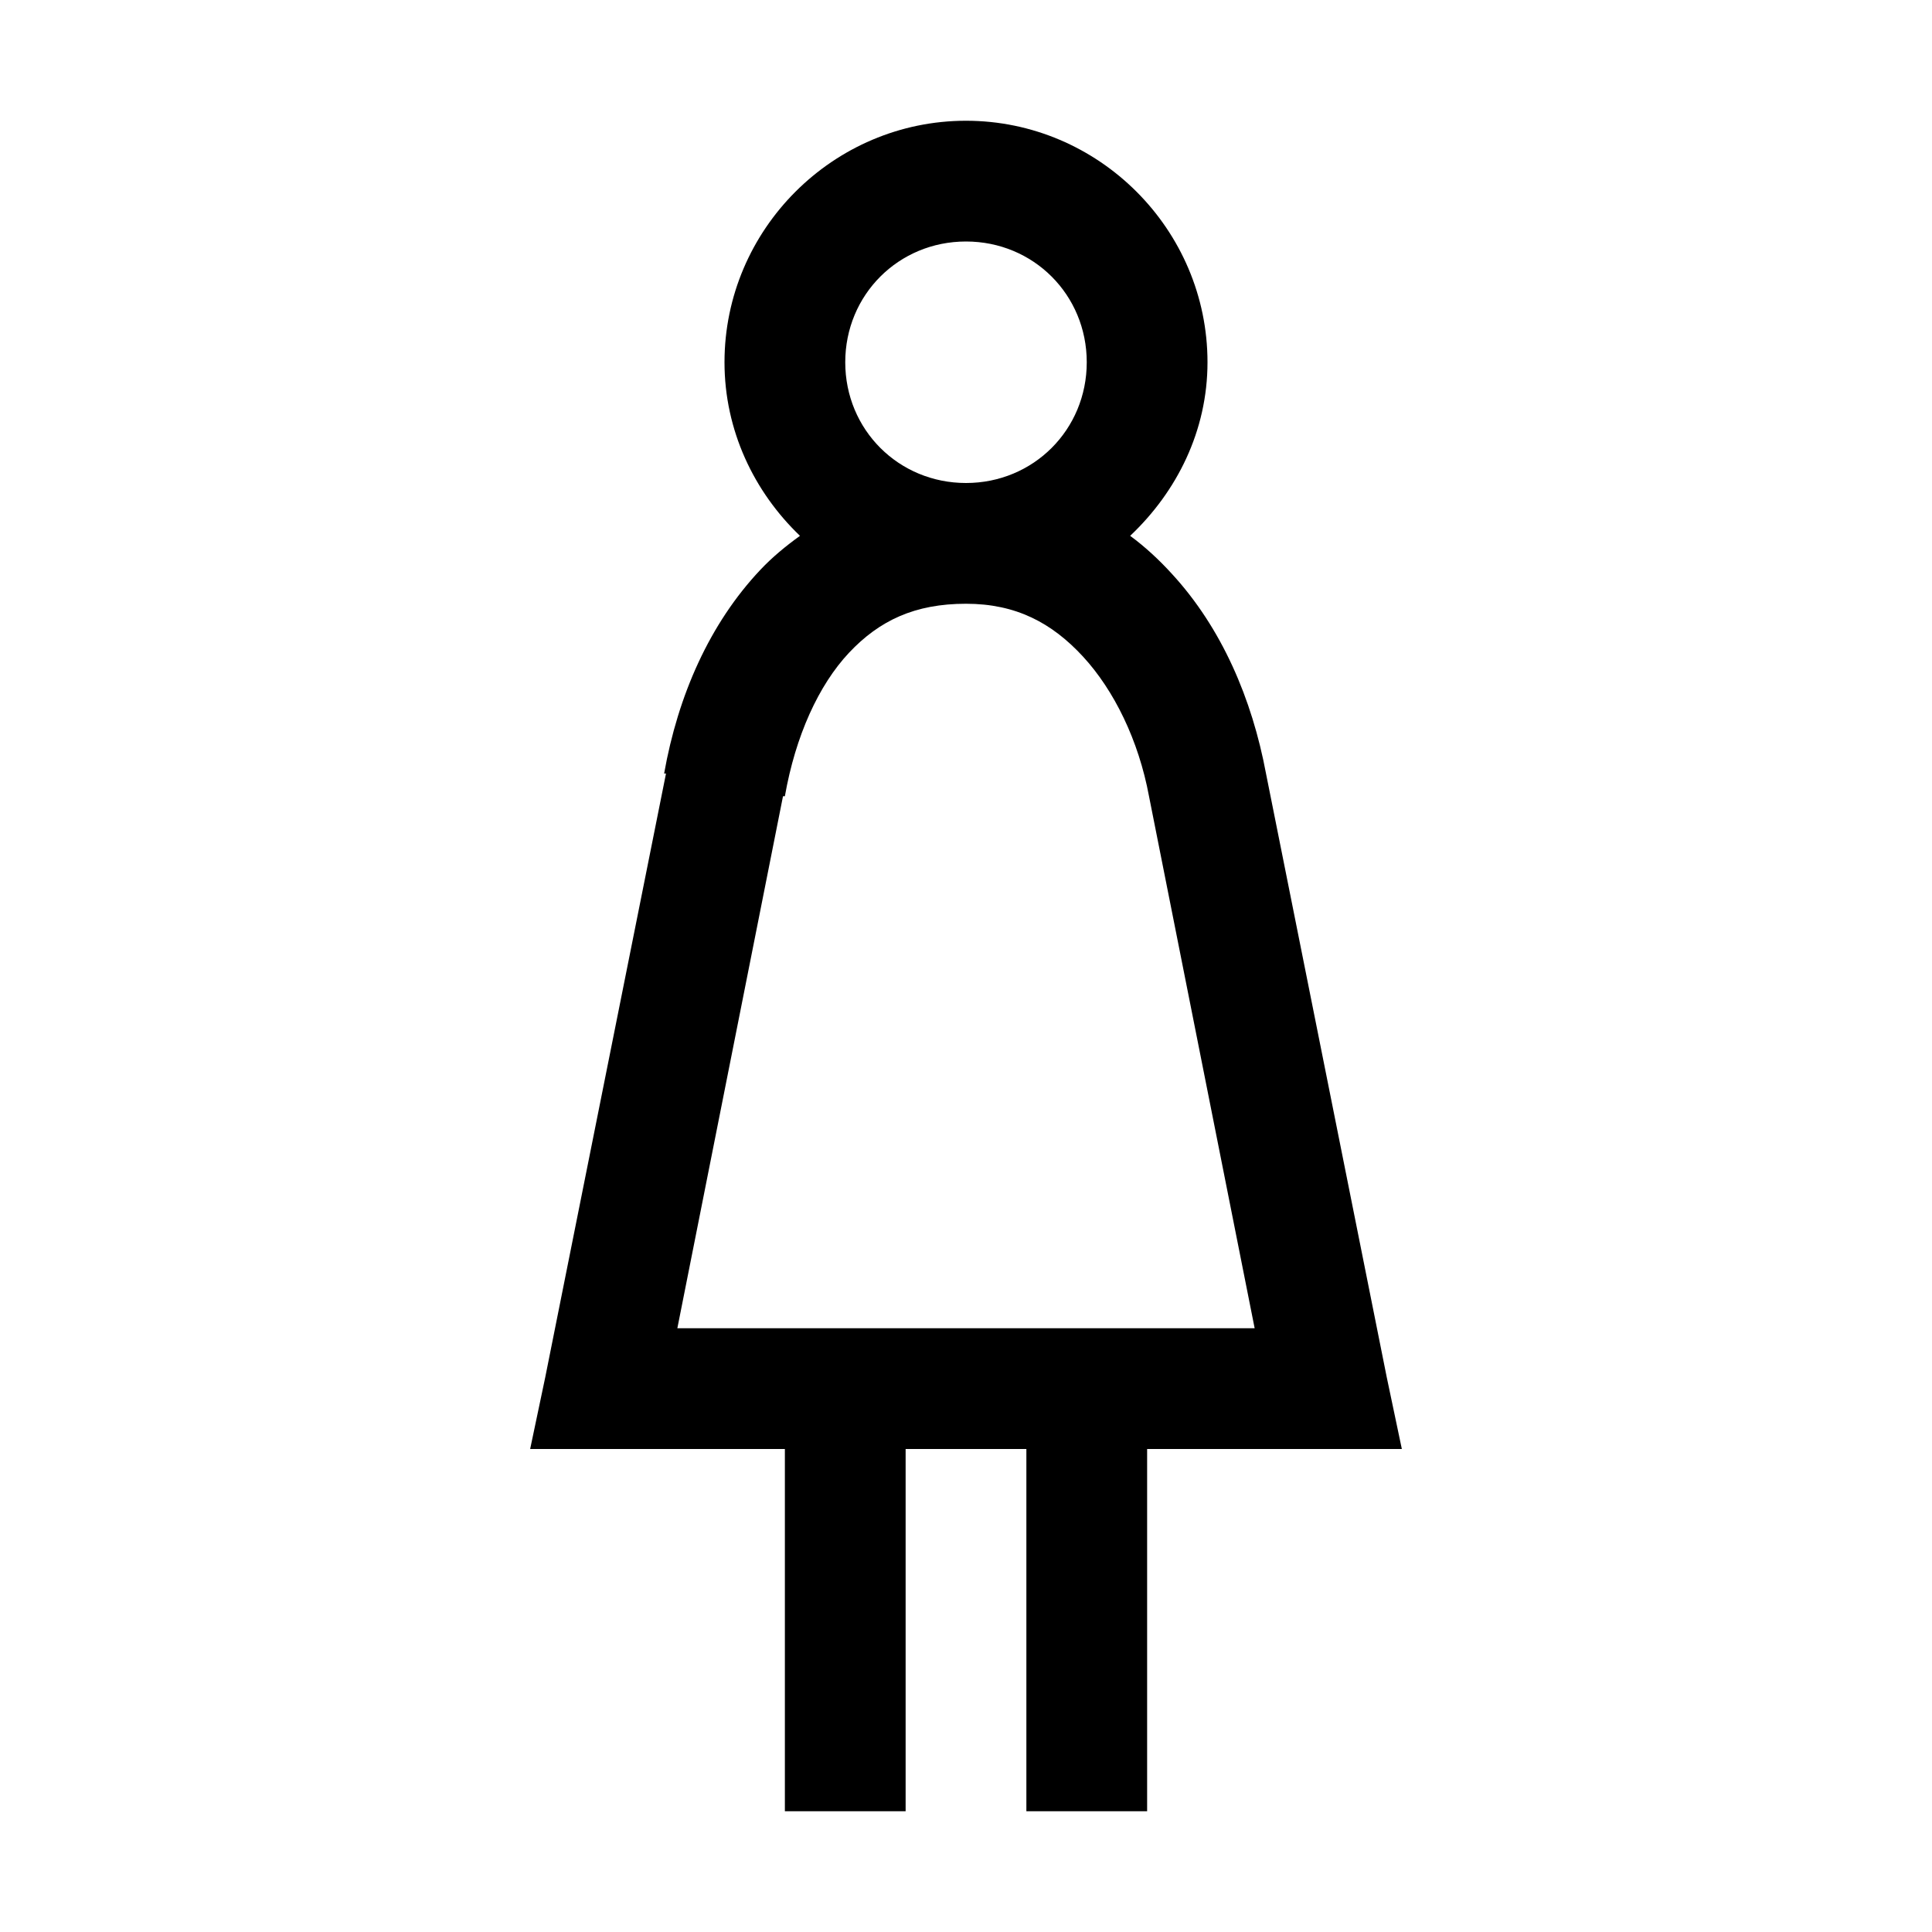 <?xml version="1.0" encoding="utf-8"?>
<svg fill="#000000" width="800px" height="800px" viewBox="0 0 32 32" xmlns="http://www.w3.org/2000/svg"><path d="M 16 2 C 13.801 2 12 3.801 12 6 C 12 7.129 12.488 8.145 13.25 8.875 C 13.012 9.047 12.793 9.227 12.594 9.438 C 11.754 10.328 11.23 11.516 11 12.812 L 11.031 12.812 L 9.031 22.812 L 8.781 24 L 13 24 L 13 30 L 15 30 L 15 24 L 17 24 L 17 30 L 19 30 L 19 24 L 23.219 24 L 22.969 22.812 L 20.969 12.812 C 20.738 11.578 20.238 10.402 19.406 9.5 C 19.199 9.273 18.969 9.059 18.719 8.875 C 19.492 8.145 20 7.137 20 6 C 20 3.801 18.199 2 16 2 Z M 16 4 C 17.117 4 18 4.883 18 6 C 18 7.117 17.117 8 16 8 C 14.883 8 14 7.117 14 6 C 14 4.883 14.883 4 16 4 Z M 16 10 C 16.828 10 17.422 10.316 17.938 10.875 C 18.453 11.434 18.859 12.262 19.031 13.188 L 20.781 22 L 11.219 22 L 12.969 13.188 L 13 13.188 C 13.176 12.188 13.559 11.348 14.062 10.812 C 14.566 10.277 15.152 10 16 10 Z"/></svg>